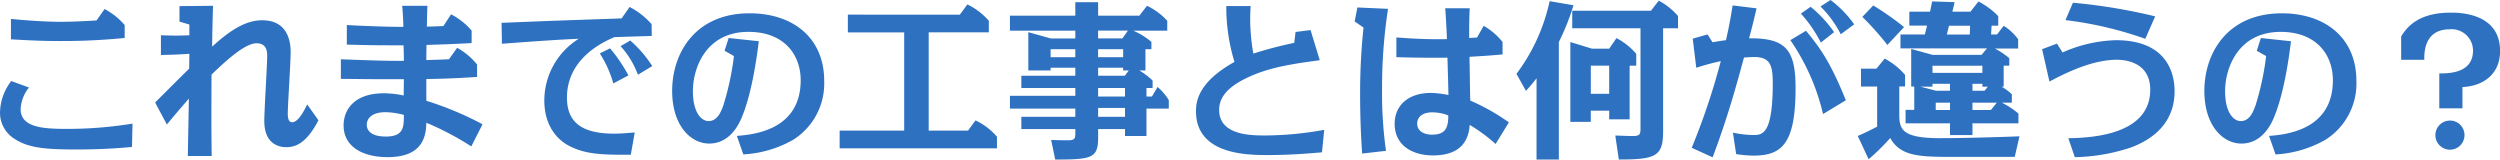 <svg xmlns="http://www.w3.org/2000/svg" width="352.438" height="22.5" viewBox="0 0 352.438 22.5">
  <defs>
    <style>
      .cls-1 {
        fill: #2e71c0;
        fill-rule: evenodd;
      }
    </style>
  </defs>
  <path id="q3_title" class="cls-1" d="M436.646,965.287c-1.968.12-3.7,0.192-5.088,0.192-1.776,0-4.368-.144-6.985-0.408v2.88c3,0.168,4.561.24,6.985,0.24a89.173,89.173,0,0,0,9.049-.432v-1.824a9.874,9.874,0,0,0-2.833-2.257Zm5.065,14.545a56.939,56.939,0,0,1-9.193.744c-3.456,0-6.577-.192-6.577-2.808a5.219,5.219,0,0,1,1.177-3.025l-2.5-.912a7.441,7.441,0,0,0-1.584,4.393,4.3,4.3,0,0,0,1.992,3.72c1.9,1.272,4.177,1.536,8.713,1.536,2.568,0,5.305-.1,7.9-0.36Zm24.624-2.712c-0.768,1.632-1.488,2.52-2.112,2.52-0.48,0-.624-0.48-0.624-1.272,0-1.008.408-7.225,0.408-8.593,0-1.92-.648-4.512-4.033-4.512-2.04,0-4.2,1.1-7.032,3.72,0-1.272.072-4.392,0.12-5.761l-4.729.048v2.185l1.392,0.408v1.512c-0.456.024-1.128,0.048-1.92,0.048-0.648,0-1.536-.024-2.088-0.048v2.784c1.9-.048,2.064-0.048,4.008-0.168,0,0.288-.024,1.752-0.024,2.088-1.68,1.656-4.056,4.033-4.8,4.777l1.656,3.1c1.2-1.44,1.392-1.68,3.1-3.648,0,0.528-.144,7.416-0.144,8.088h3.361c-0.048-4.176-.048-4.488-0.024-11.473,2.064-1.992,4.728-4.416,6.336-4.416,1.08,0,1.512.624,1.512,1.752,0,1.3-.408,7.729-0.408,9.193,0,3.24,2.041,3.7,3.073,3.7,1.224,0,2.808-.408,4.56-3.792Zm13.391-13.9c0.1,0.984.168,2.473,0.168,2.977-2.136,0-6.049-.144-7.969-0.264v2.76c3.265,0.1,4.993.1,7.993,0.1,0.024,0.312.048,1.824,0.048,2.184-2.28.048-7.033-.144-8.881-0.216v2.76c2.328,0.024,5.737.072,8.881,0.048,0,0.744-.024,1.584-0.024,2.3a13.6,13.6,0,0,0-2.808-.312c-4.177,0-5.665,2.329-5.665,4.537,0,2.976,2.664,4.464,6.217,4.464,4.968,0,5.4-2.952,5.448-4.848a40.381,40.381,0,0,1,6.337,3.336l1.584-3.12a45.37,45.37,0,0,0-7.921-3.312v-3.073c2.761-.024,4.921-0.144,7.153-0.288V971.5a9.538,9.538,0,0,0-2.808-2.352l-1.152,1.608c-0.841.048-1.081,0.048-3.193,0.12,0-.5,0-0.672.024-2.136,2.28-.072,3.481-0.1,6.361-0.264v-1.752a9.541,9.541,0,0,0-2.9-2.3l-1.081,1.656c-1.776.072-1.992,0.072-2.328,0.072,0-.408.048-2.473,0.072-2.929h-3.552Zm0.24,15.386c0,1.728-.024,3.048-2.544,3.048-2.088,0-2.688-.864-2.688-1.68,0-.48.288-1.752,2.664-1.752A10.555,10.555,0,0,1,479.966,978.608Zm32.545,2.472c-1.488.12-2.064,0.168-2.929,0.168-5.04,0-6.624-2.016-6.624-5.088,0-5.641,5.352-7.945,6.7-8.521,3.793-.12,4.009-0.12,5.257-0.168l-0.024-1.656a10.686,10.686,0,0,0-3.1-2.425L510.663,965c-8.329.288-9.265,0.312-16.922,0.624l0.048,2.952c2.808-.216,7.993-0.6,10.825-0.7a10.293,10.293,0,0,0-4.848,8.665c0,3.96,2.184,5.784,3.6,6.48,2.256,1.128,4.488,1.224,8.593,1.2Zm-0.888-8.041a21.689,21.689,0,0,0-2.593-3.816l-1.44.72a15.447,15.447,0,0,1,1.9,4.224Zm3.36-1.32a17.029,17.029,0,0,0-3.1-3.6l-1.368.792a12.411,12.411,0,0,1,2.448,4.032Zm12.839,12.457a15.975,15.975,0,0,0,7.033-2.064,9.383,9.383,0,0,0,4.368-8.3c0-6.12-4.464-9.529-10.513-9.529-7.681,0-10.921,5.617-10.921,10.945,0,4.825,2.568,7.417,5.233,7.417,3.1,0,4.368-3.12,4.68-3.936,0.408-1.008,1.512-4.009,2.3-10.489l-4.248-.456-0.576,1.8,1.32,0.744a38.709,38.709,0,0,1-1.488,6.937c-0.312.864-.816,2.232-2.088,2.232-1.033,0-2.209-1.224-2.209-4.225,0-3.264,1.849-8.352,7.825-8.352,5.088,0,7.369,3.264,7.369,6.816,0,6.841-6.265,7.657-9,7.849Zm26.136-17.209h8.473v-1.632a9.522,9.522,0,0,0-3.024-2.305l-1.056,1.441H542.557v2.5H550.5v13.849h-9.1v2.5h22.178V981.68a9.025,9.025,0,0,0-3.024-2.3l-1.056,1.44h-5.545V966.967Zm23.88,13.633h3.792v0.984h3.025V977.72H587.8v-1.2a7.382,7.382,0,0,0-1.584-1.849l-0.792,1.345h-0.768v-1.2h0.864v-1.056a9.908,9.908,0,0,0-1.872-1.416h0.864v-3h0.84v-1.032a10.084,10.084,0,0,0-2.568-1.584h4.8v-1.392a9.182,9.182,0,0,0-2.856-2.113l-1.08,1.393h-5.809v-1.9h-3.216v1.9h-9.217v2.112h9.217v1.1h-3.456L568,966.943v5.4h3.145v-0.384h3.48v1.128h-7.609v1.728h7.609v1.1h-9.217v1.8h9.217v1.152h-7.609V980.6h7.609v0.456c0,0.792,0,1.128-1.008,1.128-0.168,0-1.1,0-2.4-.048l0.576,2.76c5.184,0,6.048-.192,6.048-3.12V980.6Zm0-11.257h3.528v1.128h-3.528v-1.128Zm0,2.616h3.528v0.384h0.793l-0.553.744h-3.768v-1.128Zm0,2.856h3.792v1.2h-3.792v-1.2Zm0,2.809h3.792v1.248h-3.792v-1.248Zm0-10.9h4.2l-0.769,1.1h-3.432v-1.1Zm-3.216,3.744h-3.48v-1.128h3.48v1.128Zm30.864-2.016a54.408,54.408,0,0,0-5.76,1.512,26.876,26.876,0,0,1-.384-6.7H595.91a26.281,26.281,0,0,0,1.152,7.873c-5.233,2.9-5.425,5.713-5.425,6.961,0,6.168,7.345,6.168,10.153,6.168,2.952,0,5.353-.192,7.609-0.384l0.312-3.168a48.166,48.166,0,0,1-8.257.792c-2.016,0-6.552,0-6.552-3.6,0-1.608.96-3.073,3.744-4.441,3.192-1.584,6.72-2.064,10.441-2.568l-1.3-4.248-2.113.264Zm21.288-4.873c0.072,0.961.168,2.545,0.24,4.345-3.072.072-5.856-.144-7.128-0.24v2.784c2.3,0.072,4.728.1,7.2,0.072,0.12,4.08.12,4.512,0.144,5.256a15.192,15.192,0,0,0-2.5-.288c-3.144,0-5.088,1.753-5.088,4.345,0,3.024,2.448,4.464,5.424,4.464,4.728,0,5.041-3.12,5.161-4.3a23.472,23.472,0,0,1,3.648,2.688l1.872-3.048a29.954,29.954,0,0,0-5.448-3.072c-0.024-.817-0.1-5.737-0.1-6.169,2.328-.144,2.52-0.144,4.656-0.336v-1.752a9.4,9.4,0,0,0-2.664-2.28l-0.936,1.656c-0.216,0-.984.048-1.1,0.072-0.024-1.824.024-3.312,0.072-4.2h-3.457Zm0.432,15.1c0,1.776-.408,2.712-2.3,2.712-1.224,0-2.088-.576-2.088-1.56,0-.84.648-1.584,2.112-1.584A6.2,6.2,0,0,1,627.206,978.68Zm-12.817-15.218-0.384,1.969,1.248,0.864a88.579,88.579,0,0,0-.48,9.336c0,2.065.048,5.065,0.288,8.425l3.361-.384a57.756,57.756,0,0,1-.553-8.641,72.463,72.463,0,0,1,.841-11.377Zm35.5,14.546v1.224h2.88v-7.561H653.7v-1.68a9.524,9.524,0,0,0-2.784-2.208l-1.032,1.488h-2.424l-3.048-.936v11.257h2.88v-1.584h2.592Zm0-6.337v3.96h-2.592v-3.96h2.592Zm-7.1-3.336a33.213,33.213,0,0,0,2.064-5.185l-3.361-.576a26.279,26.279,0,0,1-4.68,10.249l1.344,2.4c0.432-.48.912-1.032,1.488-1.776V984.9h3.145V968.335Zm16.8-1.944v-1.728a9.527,9.527,0,0,0-2.712-2.161l-1.1,1.416H644.678v2.473H654.3v14.041c0,0.792,0,1.152-1.033,1.152-0.768,0-1.752-.048-2.52-0.072l0.5,3.384c5.161,0,6.241-.432,6.241-3.936V966.391h2.088Zm7.7-3.217c-0.168,1.032-.384,2.473-0.936,4.9-0.265.024-1.033,0.144-1.9,0.288l-0.7-1.1-2.088.6,0.5,4.1a34.416,34.416,0,0,1,3.456-.936,96.023,96.023,0,0,1-4.1,12.217l2.952,1.344c2.209-5.9,3.385-10.3,4.417-14.065,0.36-.024.84-0.072,1.44-0.072,2.3,0,2.616,1.224,2.616,3.72,0,7.249-1.488,7.273-2.76,7.273a14.344,14.344,0,0,1-2.856-.336l0.456,3.024a16.909,16.909,0,0,0,2.424.216c4.032,0,5.952-1.68,5.952-9.529,0-5.448-1.416-7.056-6.552-7.008,0.408-1.536.48-1.8,1.056-4.225Zm14.305,3.769a17.21,17.21,0,0,0-3.312-3.577l-1.369.96a18.726,18.726,0,0,1,2.809,4.081Zm1.656,9.6c-2.064-5.089-3.456-7.2-5.617-9.793l-2.208,1.32a30.5,30.5,0,0,1,4.609,10.417Zm1.176-10.7a15.19,15.19,0,0,0-3.336-3.433l-1.416.912a15.056,15.056,0,0,1,2.856,3.913Zm23.16,12.577a11.419,11.419,0,0,0-2.352-1.536h1.416V975.7a6.984,6.984,0,0,0-1.464-1.08H705.5v-2.952h0.792v-1.056a10.794,10.794,0,0,0-2.04-1.368h3.288v-1.3a7.338,7.338,0,0,0-2.04-1.9l-0.936,1.224h-0.84l0.072-1.248h0.936v-1.344a11.23,11.23,0,0,0-2.784-2.065l-1.129,1.44H698.27c0.048-.192.264-1.128,0.312-1.344l-3.168-.1c-0.024.144-.24,1.152-0.288,1.44H692.2v1.969h2.5l-0.312,1.248H690.95v1.968h12.193l-0.768.912h-6.889l-3.024-.84v5.3h0.432v3.289H691.67v1.9h6.264v1.656H701.1v-1.656h6.481v-1.392Zm-4.776-3.217H701.1v-0.984H702.5v0.408h0.768Zm-6.841,0-2.208-.576h1.7v-0.408h2.472V975.2h-1.968Zm6.529-3.528v1.008h-7.033v-1.008H702.5Zm1.2,6.241H701.1V976.88h3.433Zm-7.777,0V976.88h2.016v1.032h-2.016Zm4.848-11.881-0.048,1.248h-3.24l0.312-1.248h2.976Zm-9.984,8.568H691.6v-1.632a9.767,9.767,0,0,0-2.881-2.3l-1.152,1.416h-2.184v2.52h2.28v5.665c-0.912.456-1.8,0.912-2.736,1.3l1.536,3.288a30.861,30.861,0,0,0,3.048-3c1.369,2.544,4.105,2.664,8.425,2.664h9.121l0.672-2.9c-2.856.12-8.185,0.264-11.185,0.264-5.352,0-5.76-1.224-5.76-3.336V974.6Zm0.672-8.376a40.281,40.281,0,0,0-4.345-3.049l-1.536,1.609a40.767,40.767,0,0,1,3.528,3.96Zm35.4-1.512a79.34,79.34,0,0,0-11.593-1.921l-1.057,2.449a52.054,52.054,0,0,1,11.257,2.64Zm-13.85,3.84-2.088.792,1.032,4.56c2.088-1.1,5.905-3.072,9.529-3.072,0.792,0,4.681.144,4.681,4.224,0,6.577-8.809,6.769-11.545,6.841l0.912,2.664a26.4,26.4,0,0,0,7.92-1.368c4.105-1.536,6.145-4.3,6.145-7.921,0-2.52-1.056-7.2-8.281-7.2A19.8,19.8,0,0,0,713.8,969.8Zm30.817,15.625a15.975,15.975,0,0,0,7.033-2.064,9.383,9.383,0,0,0,4.368-8.3c0-6.12-4.464-9.529-10.513-9.529-7.681,0-10.921,5.617-10.921,10.945,0,4.825,2.568,7.417,5.233,7.417,3.1,0,4.368-3.12,4.68-3.936,0.408-1.008,1.512-4.009,2.3-10.489l-4.248-.456-0.576,1.8,1.32,0.744a38.709,38.709,0,0,1-1.488,6.937c-0.312.864-.816,2.232-2.088,2.232-1.033,0-2.209-1.224-2.209-4.225,0-3.264,1.849-8.352,7.825-8.352,5.088,0,7.369,3.264,7.369,6.816,0,6.841-6.265,7.657-9,7.849Zm23.088-6.5h3.264v-3c2.832-.12,5.305-1.728,5.305-5.088,0-5.4-5.833-5.4-6.961-5.4-4.248,0-6.024,1.753-6.985,3.361v3.288H764.8c-0.024-.96-0.024-4.3,3.576-4.3a3.008,3.008,0,0,1,3.288,3c0,3.24-3.5,3.216-4.752,3.216v4.921Zm1.512,1.728a2.052,2.052,0,1,0,2.04,2.064A2.044,2.044,0,0,0,768.422,979.4Z" transform="translate(-423.031 -962.406)"/>
</svg>
